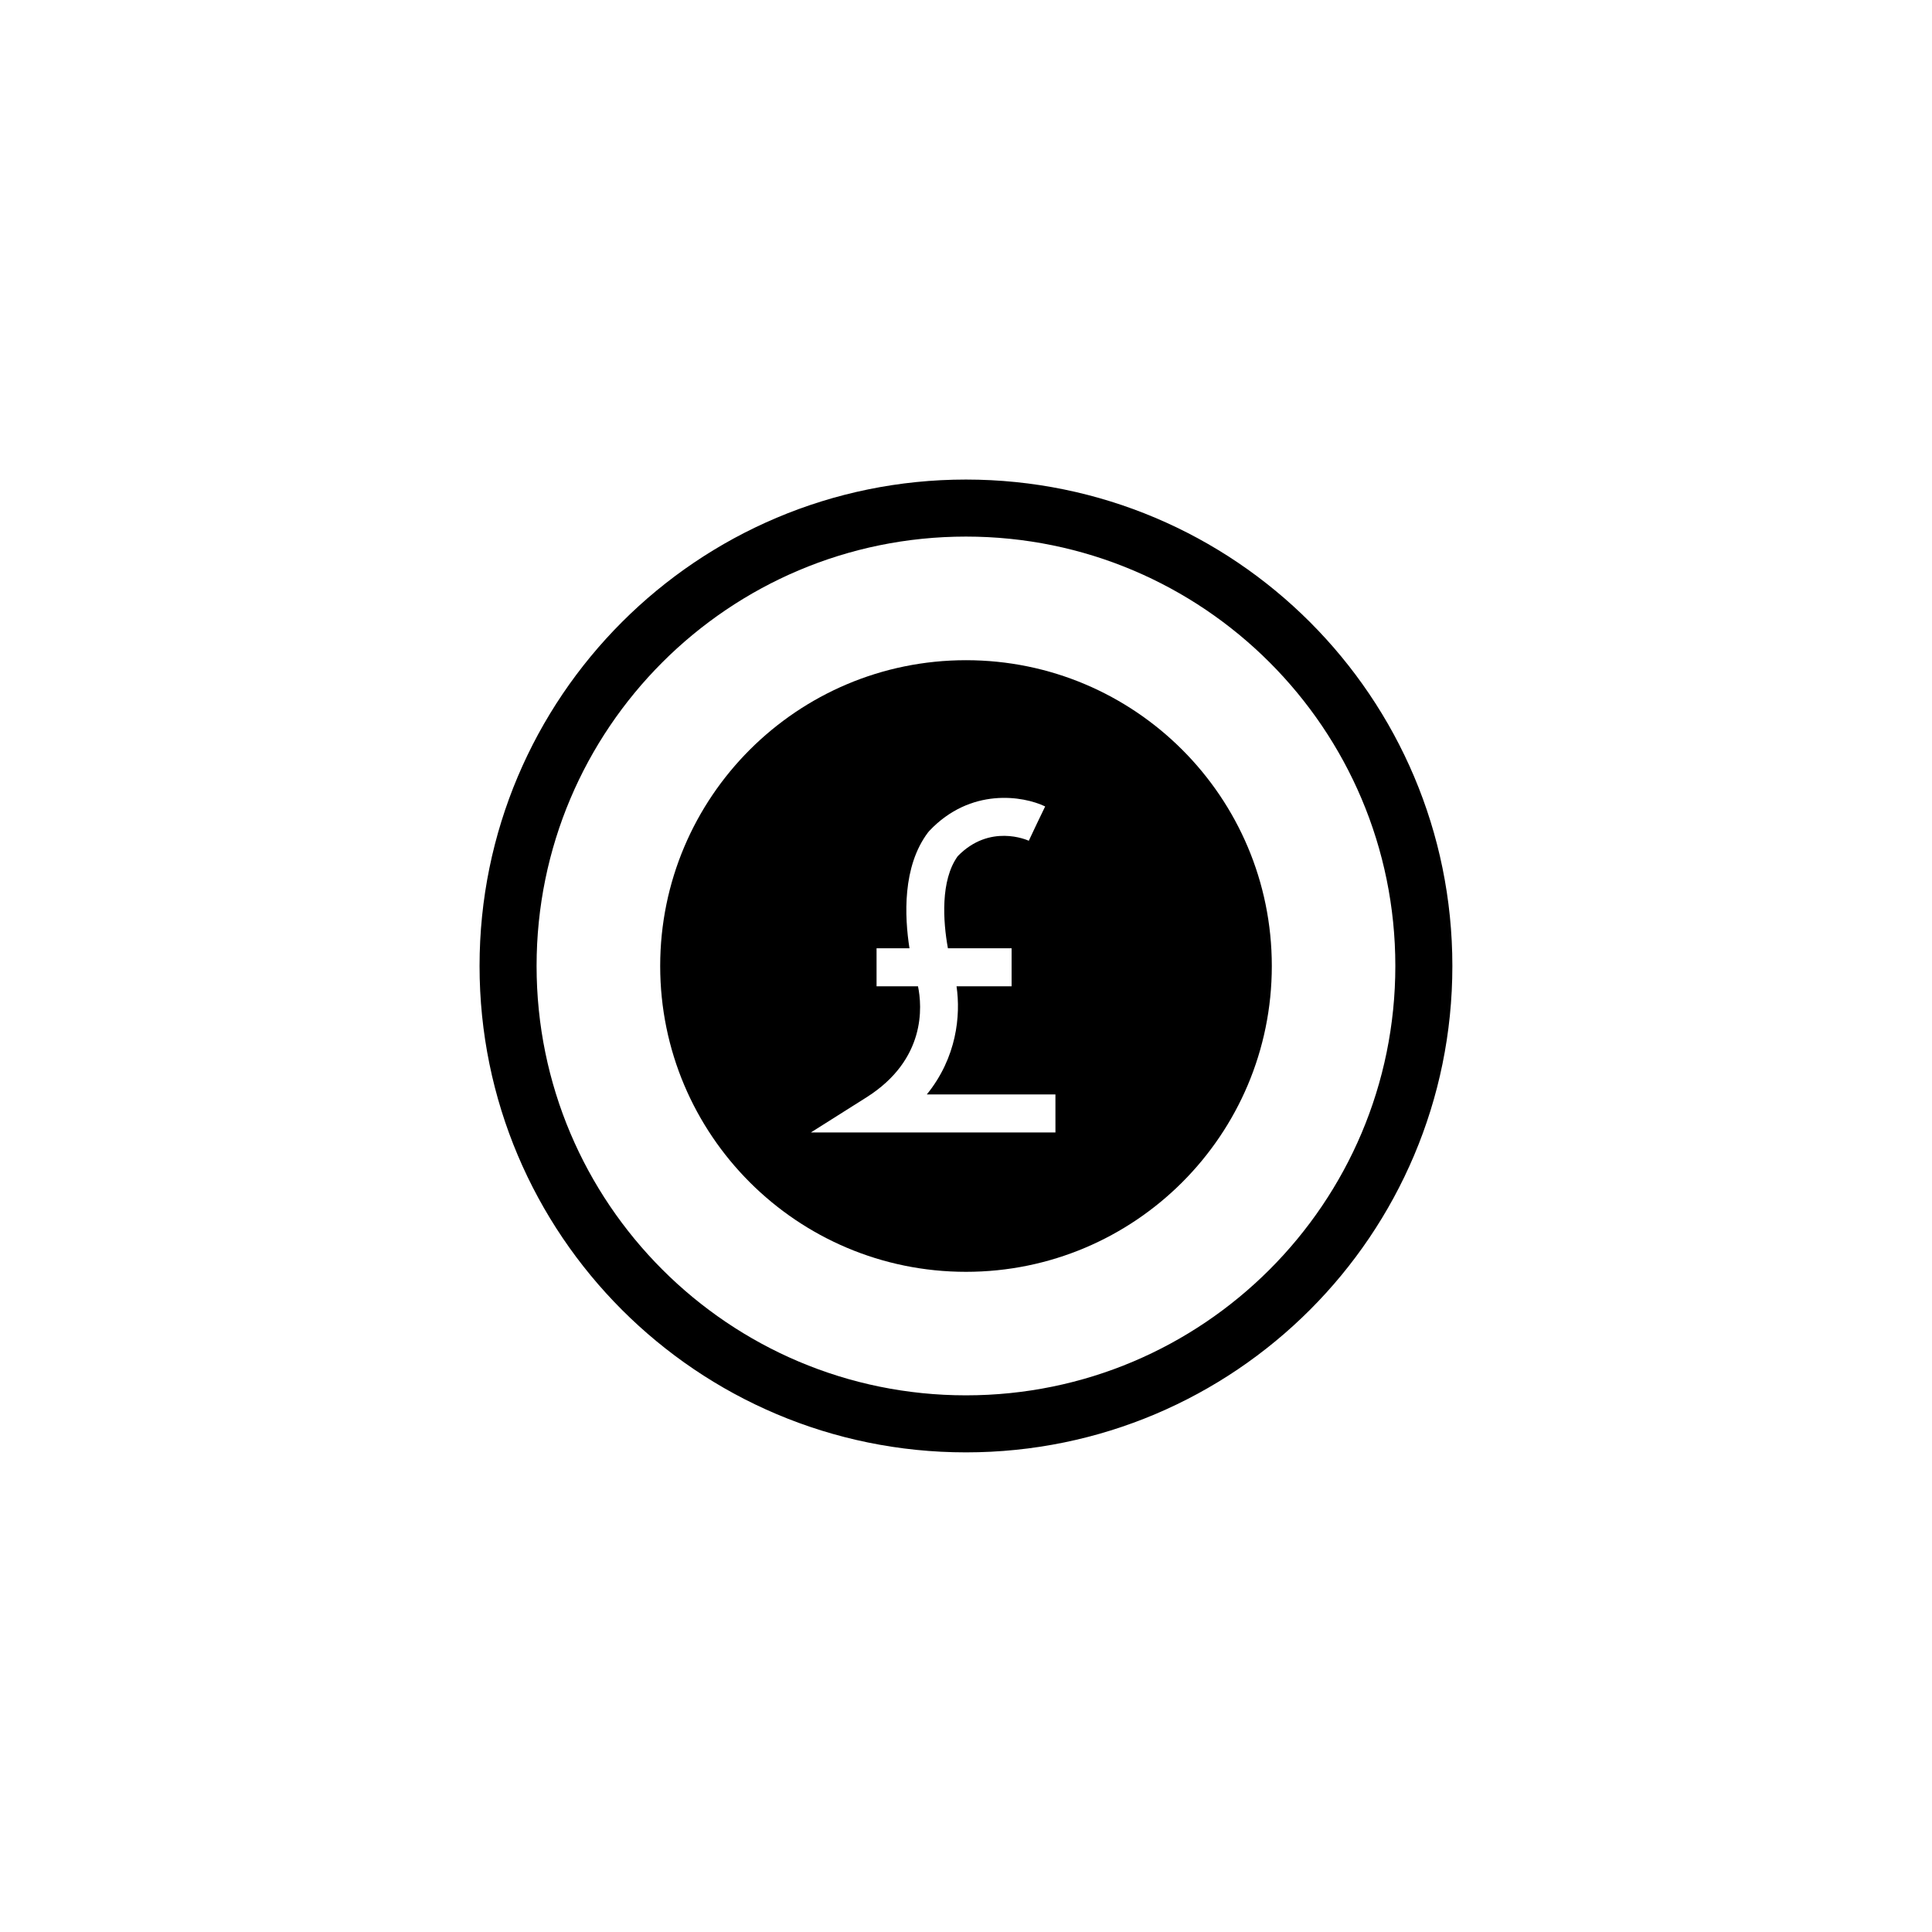<?xml version="1.0" encoding="UTF-8"?>
<!-- Uploaded to: SVG Repo, www.svgrepo.com, Generator: SVG Repo Mixer Tools -->
<svg width="800px" height="800px" version="1.1" viewBox="144 144 512 512" xmlns="http://www.w3.org/2000/svg">
 <defs>
  <clipPath id="a">
   <path d="m148.09 148.09h503.81v503.81h-503.81z"/>
  </clipPath>
 </defs>
 <g clip-path="url(#a)">
  <path transform="matrix(5.038 0 0 5.038 148.09 148.09)" d="m74.086 50c0 13.302-10.784 24.086-24.086 24.086-13.303 0-24.086-10.784-24.086-24.086 0-13.303 10.783-24.086 24.086-24.086 13.302 0 24.086 10.783 24.086 24.086" fill="none" stroke="#000000" stroke-miterlimit="10" stroke-width="3"/>
 </g>
 <path d="m400 318.96c-44.762 0-81.043 36.281-81.043 81.043 0 44.758 36.281 81.043 81.043 81.043s81.043-36.285 81.043-81.043c0-44.766-36.281-81.043-81.043-81.043zm23.699 125.16h-64.82l14.73-9.301c15.859-10.012 14.766-24.137 13.672-29.438h-10.984v-10.078h8.723c-1.316-8.418-1.906-21.648 4.906-30.688l0.363-0.43c10.926-11.547 24.852-9.281 30.691-6.469l-2.188 4.539-2.152 4.555c-0.422-0.191-10.359-4.641-18.832 4.09-4.621 6.394-3.894 17.32-2.602 24.398h16.879v10.078h-14.594c1.125 7.727 0.07 18.863-7.871 28.66h34.078l0.004 10.082z"/>
</svg>
